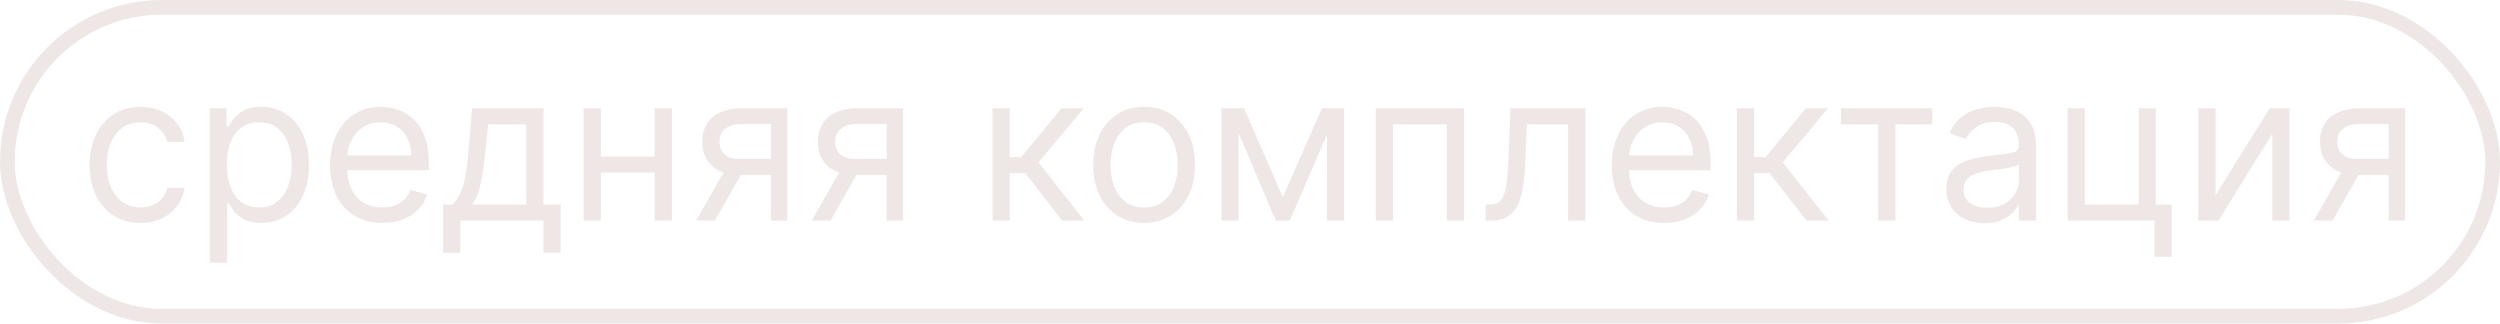 <?xml version="1.0" encoding="UTF-8"?> <svg xmlns="http://www.w3.org/2000/svg" width="170" height="22" viewBox="0 0 170 22" fill="none"> <path d="M9.551 15.159C8.835 15.159 8.219 14.99 7.702 14.652C7.185 14.314 6.787 13.848 6.509 13.255C6.23 12.662 6.091 11.984 6.091 11.222C6.091 10.446 6.233 9.762 6.518 9.168C6.807 8.572 7.208 8.106 7.722 7.771C8.239 7.433 8.842 7.264 9.531 7.264C10.068 7.264 10.552 7.364 10.983 7.562C11.414 7.761 11.767 8.04 12.042 8.398C12.317 8.756 12.488 9.173 12.554 9.651H11.381C11.291 9.303 11.092 8.994 10.784 8.726C10.479 8.454 10.068 8.318 9.551 8.318C9.094 8.318 8.693 8.438 8.348 8.676C8.007 8.911 7.74 9.245 7.548 9.675C7.359 10.103 7.264 10.605 7.264 11.182C7.264 11.772 7.357 12.286 7.543 12.723C7.732 13.161 7.997 13.5 8.338 13.742C8.683 13.984 9.087 14.105 9.551 14.105C9.856 14.105 10.133 14.052 10.381 13.946C10.63 13.84 10.84 13.688 11.013 13.489C11.185 13.29 11.308 13.051 11.381 12.773H12.554C12.488 13.223 12.324 13.63 12.062 13.991C11.803 14.349 11.46 14.634 11.033 14.846C10.608 15.055 10.115 15.159 9.551 15.159ZM14.269 17.864V7.364H15.403V8.577H15.542C15.628 8.444 15.747 8.275 15.9 8.07C16.056 7.861 16.278 7.675 16.566 7.513C16.858 7.347 17.252 7.264 17.749 7.264C18.392 7.264 18.959 7.425 19.45 7.746C19.94 8.068 20.323 8.524 20.598 9.114C20.873 9.704 21.011 10.4 21.011 11.202C21.011 12.01 20.873 12.711 20.598 13.305C20.323 13.895 19.942 14.352 19.454 14.677C18.967 14.998 18.405 15.159 17.769 15.159C17.279 15.159 16.886 15.078 16.591 14.915C16.296 14.75 16.069 14.562 15.91 14.354C15.751 14.142 15.628 13.966 15.542 13.827H15.443V17.864H14.269ZM15.423 11.182C15.423 11.758 15.507 12.267 15.676 12.708C15.845 13.146 16.092 13.489 16.417 13.737C16.742 13.982 17.139 14.105 17.61 14.105C18.101 14.105 18.51 13.976 18.838 13.717C19.169 13.456 19.418 13.104 19.584 12.663C19.753 12.219 19.837 11.725 19.837 11.182C19.837 10.645 19.755 10.161 19.589 9.73C19.426 9.296 19.18 8.953 18.848 8.701C18.52 8.446 18.107 8.318 17.61 8.318C17.133 8.318 16.732 8.439 16.407 8.681C16.082 8.92 15.837 9.255 15.671 9.685C15.505 10.113 15.423 10.612 15.423 11.182ZM26.002 15.159C25.266 15.159 24.632 14.997 24.098 14.672C23.568 14.344 23.158 13.886 22.87 13.3C22.585 12.71 22.442 12.024 22.442 11.242C22.442 10.459 22.585 9.77 22.87 9.173C23.158 8.573 23.559 8.106 24.073 7.771C24.59 7.433 25.193 7.264 25.883 7.264C26.28 7.264 26.673 7.33 27.061 7.463C27.449 7.596 27.802 7.811 28.12 8.109C28.438 8.404 28.692 8.795 28.881 9.283C29.07 9.77 29.164 10.37 29.164 11.082V11.579H23.278V10.565H27.971C27.971 10.134 27.885 9.75 27.712 9.412C27.543 9.074 27.301 8.807 26.986 8.612C26.675 8.416 26.307 8.318 25.883 8.318C25.416 8.318 25.011 8.434 24.67 8.666C24.332 8.895 24.072 9.193 23.889 9.561C23.707 9.929 23.616 10.323 23.616 10.744V11.421C23.616 11.997 23.715 12.486 23.914 12.887C24.116 13.285 24.396 13.588 24.754 13.797C25.112 14.002 25.528 14.105 26.002 14.105C26.31 14.105 26.589 14.062 26.837 13.976C27.089 13.886 27.306 13.754 27.489 13.578C27.671 13.399 27.812 13.177 27.911 12.912L29.045 13.23C28.925 13.615 28.725 13.953 28.443 14.244C28.162 14.533 27.813 14.758 27.399 14.921C26.985 15.079 26.519 15.159 26.002 15.159ZM30.134 17.188V13.906H30.77C30.926 13.744 31.06 13.568 31.173 13.379C31.285 13.19 31.383 12.967 31.466 12.708C31.552 12.446 31.625 12.128 31.685 11.754C31.744 11.376 31.797 10.92 31.844 10.386L32.102 7.364H36.955V13.906H38.128V17.188H36.955V15H31.307V17.188H30.134ZM32.102 13.906H35.781V8.457H33.196L32.997 10.386C32.914 11.185 32.812 11.883 32.689 12.479C32.566 13.076 32.371 13.552 32.102 13.906ZM44.796 10.645V11.739H40.58V10.645H44.796ZM40.858 7.364V15H39.685V7.364H40.858ZM45.691 7.364V15H44.518V7.364H45.691ZM52.427 15V8.438H50.399C49.942 8.438 49.582 8.544 49.32 8.756C49.058 8.968 48.927 9.259 48.927 9.631C48.927 9.995 49.045 10.282 49.28 10.491C49.519 10.7 49.846 10.804 50.26 10.804H52.726V11.898H50.26C49.743 11.898 49.297 11.807 48.922 11.624C48.548 11.442 48.26 11.182 48.057 10.844C47.855 10.502 47.754 10.098 47.754 9.631C47.754 9.16 47.86 8.756 48.072 8.418C48.284 8.08 48.588 7.819 48.982 7.637C49.38 7.455 49.852 7.364 50.399 7.364H53.541V15H52.427ZM47.337 15L49.504 11.202H50.777L48.609 15H47.337ZM60.289 15V8.438H58.26C57.803 8.438 57.443 8.544 57.181 8.756C56.92 8.968 56.789 9.259 56.789 9.631C56.789 9.995 56.906 10.282 57.142 10.491C57.38 10.7 57.707 10.804 58.121 10.804H60.587V11.898H58.121C57.604 11.898 57.158 11.807 56.784 11.624C56.409 11.442 56.121 11.182 55.919 10.844C55.717 10.502 55.615 10.098 55.615 9.631C55.615 9.16 55.721 8.756 55.934 8.418C56.146 8.08 56.449 7.819 56.843 7.637C57.241 7.455 57.713 7.364 58.26 7.364H61.402V15H60.289ZM55.198 15L57.365 11.202H58.638L56.471 15H55.198ZM67.494 15V7.364H68.667V10.685H69.443L72.187 7.364H73.698L70.616 11.043L73.738 15H72.227L69.721 11.778H68.667V15H67.494ZM77.801 15.159C77.112 15.159 76.507 14.995 75.987 14.667C75.469 14.339 75.065 13.88 74.773 13.29C74.485 12.7 74.341 12.01 74.341 11.222C74.341 10.426 74.485 9.732 74.773 9.138C75.065 8.545 75.469 8.085 75.987 7.756C76.507 7.428 77.112 7.264 77.801 7.264C78.49 7.264 79.094 7.428 79.611 7.756C80.131 8.085 80.535 8.545 80.824 9.138C81.115 9.732 81.261 10.426 81.261 11.222C81.261 12.01 81.115 12.7 80.824 13.29C80.535 13.88 80.131 14.339 79.611 14.667C79.094 14.995 78.49 15.159 77.801 15.159ZM77.801 14.105C78.325 14.105 78.756 13.971 79.094 13.702C79.432 13.434 79.682 13.081 79.844 12.643C80.007 12.206 80.088 11.732 80.088 11.222C80.088 10.711 80.007 10.236 79.844 9.795C79.682 9.354 79.432 8.998 79.094 8.726C78.756 8.454 78.325 8.318 77.801 8.318C77.278 8.318 76.847 8.454 76.508 8.726C76.171 8.998 75.92 9.354 75.758 9.795C75.595 10.236 75.514 10.711 75.514 11.222C75.514 11.732 75.595 12.206 75.758 12.643C75.92 13.081 76.171 13.434 76.508 13.702C76.847 13.971 77.278 14.105 77.801 14.105ZM87.228 13.409L89.893 7.364H91.007L87.706 15H86.751L83.51 7.364H84.603L87.228 13.409ZM84.226 7.364V15H83.052V7.364H84.226ZM90.231 15V7.364H91.405V15H90.231ZM93.552 15V7.364H99.558V15H98.385V8.457H94.726V15H93.552ZM101.025 15V13.906H101.303C101.532 13.906 101.722 13.861 101.875 13.772C102.027 13.679 102.15 13.518 102.243 13.29C102.339 13.058 102.412 12.736 102.461 12.325C102.515 11.911 102.553 11.384 102.576 10.744L102.715 7.364H107.806V15H106.633V8.457H103.829L103.709 11.182C103.683 11.808 103.626 12.36 103.54 12.837C103.457 13.311 103.33 13.709 103.157 14.03C102.988 14.352 102.763 14.594 102.481 14.756C102.2 14.919 101.847 15 101.422 15H101.025ZM113.16 15.159C112.425 15.159 111.79 14.997 111.256 14.672C110.726 14.344 110.317 13.886 110.028 13.3C109.743 12.71 109.601 12.024 109.601 11.242C109.601 10.459 109.743 9.77 110.028 9.173C110.317 8.573 110.718 8.106 111.231 7.771C111.748 7.433 112.352 7.264 113.041 7.264C113.439 7.264 113.831 7.33 114.219 7.463C114.607 7.596 114.96 7.811 115.278 8.109C115.596 8.404 115.85 8.795 116.039 9.283C116.228 9.77 116.322 10.37 116.322 11.082V11.579H110.436V10.565H115.129C115.129 10.134 115.043 9.75 114.871 9.412C114.702 9.074 114.46 8.807 114.145 8.612C113.833 8.416 113.465 8.318 113.041 8.318C112.574 8.318 112.169 8.434 111.828 8.666C111.49 8.895 111.23 9.193 111.047 9.561C110.865 9.929 110.774 10.323 110.774 10.744V11.421C110.774 11.997 110.873 12.486 111.072 12.887C111.274 13.285 111.555 13.588 111.912 13.797C112.27 14.002 112.686 14.105 113.16 14.105C113.469 14.105 113.747 14.062 113.996 13.976C114.247 13.886 114.465 13.754 114.647 13.578C114.829 13.399 114.97 13.177 115.069 12.912L116.203 13.23C116.084 13.615 115.883 13.953 115.601 14.244C115.32 14.533 114.972 14.758 114.557 14.921C114.143 15.079 113.677 15.159 113.16 15.159ZM118.107 15V7.364H119.28V10.685H120.056L122.8 7.364H124.312L121.229 11.043L124.351 15H122.84L120.334 11.778H119.28V15H118.107ZM125.189 8.457V7.364H131.394V8.457H128.888V15H127.715V8.457H125.189ZM134.956 15.179C134.472 15.179 134.033 15.088 133.638 14.905C133.244 14.72 132.931 14.453 132.699 14.105C132.467 13.754 132.351 13.329 132.351 12.832C132.351 12.395 132.437 12.04 132.609 11.768C132.782 11.493 133.012 11.278 133.3 11.122C133.589 10.966 133.907 10.85 134.255 10.774C134.606 10.695 134.959 10.632 135.314 10.585C135.778 10.526 136.154 10.481 136.442 10.451C136.734 10.418 136.946 10.363 137.079 10.287C137.215 10.211 137.282 10.078 137.282 9.889V9.849C137.282 9.359 137.148 8.978 136.88 8.706C136.615 8.434 136.212 8.298 135.672 8.298C135.112 8.298 134.672 8.421 134.354 8.666C134.036 8.911 133.812 9.173 133.683 9.452L132.569 9.054C132.768 8.59 133.033 8.229 133.365 7.97C133.7 7.708 134.064 7.526 134.459 7.423C134.856 7.317 135.247 7.264 135.632 7.264C135.877 7.264 136.159 7.294 136.477 7.354C136.799 7.41 137.108 7.528 137.407 7.707C137.708 7.886 137.959 8.156 138.157 8.517C138.356 8.878 138.456 9.362 138.456 9.969V15H137.282V13.966H137.223C137.143 14.132 137.011 14.309 136.825 14.498C136.64 14.687 136.393 14.848 136.084 14.98C135.776 15.113 135.4 15.179 134.956 15.179ZM135.135 14.125C135.599 14.125 135.99 14.034 136.308 13.852C136.63 13.669 136.872 13.434 137.034 13.146C137.2 12.857 137.282 12.554 137.282 12.236V11.162C137.233 11.222 137.123 11.276 136.954 11.326C136.789 11.372 136.596 11.414 136.378 11.45C136.162 11.483 135.952 11.513 135.746 11.54C135.544 11.563 135.38 11.583 135.254 11.599C134.949 11.639 134.664 11.704 134.399 11.793C134.137 11.88 133.925 12.01 133.763 12.186C133.604 12.358 133.524 12.594 133.524 12.892C133.524 13.3 133.675 13.608 133.976 13.817C134.281 14.022 134.667 14.125 135.135 14.125ZM146.603 7.364V13.906H147.677V17.466H146.504V15H140.597V7.364H141.771V13.906H145.43V7.364H146.603ZM150.657 13.27L154.336 7.364H155.689V15H154.515V9.094L150.856 15H149.484V7.364H150.657V13.27ZM162.431 15V8.438H160.403C159.945 8.438 159.586 8.544 159.324 8.756C159.062 8.968 158.931 9.259 158.931 9.631C158.931 9.995 159.049 10.282 159.284 10.491C159.523 10.7 159.849 10.804 160.264 10.804H162.73V11.898H160.264C159.747 11.898 159.301 11.807 158.926 11.624C158.552 11.442 158.263 11.182 158.061 10.844C157.859 10.502 157.758 10.098 157.758 9.631C157.758 9.16 157.864 8.756 158.076 8.418C158.288 8.08 158.592 7.819 158.986 7.637C159.384 7.455 159.856 7.364 160.403 7.364H163.545V15H162.431ZM157.34 15L159.508 11.202H160.781L158.613 15H157.34Z" fill="#EFE7E6"></path> <rect x="0.5" y="0.5" width="169" height="21" rx="10.5" stroke="#EFE7E6"></rect> </svg> 